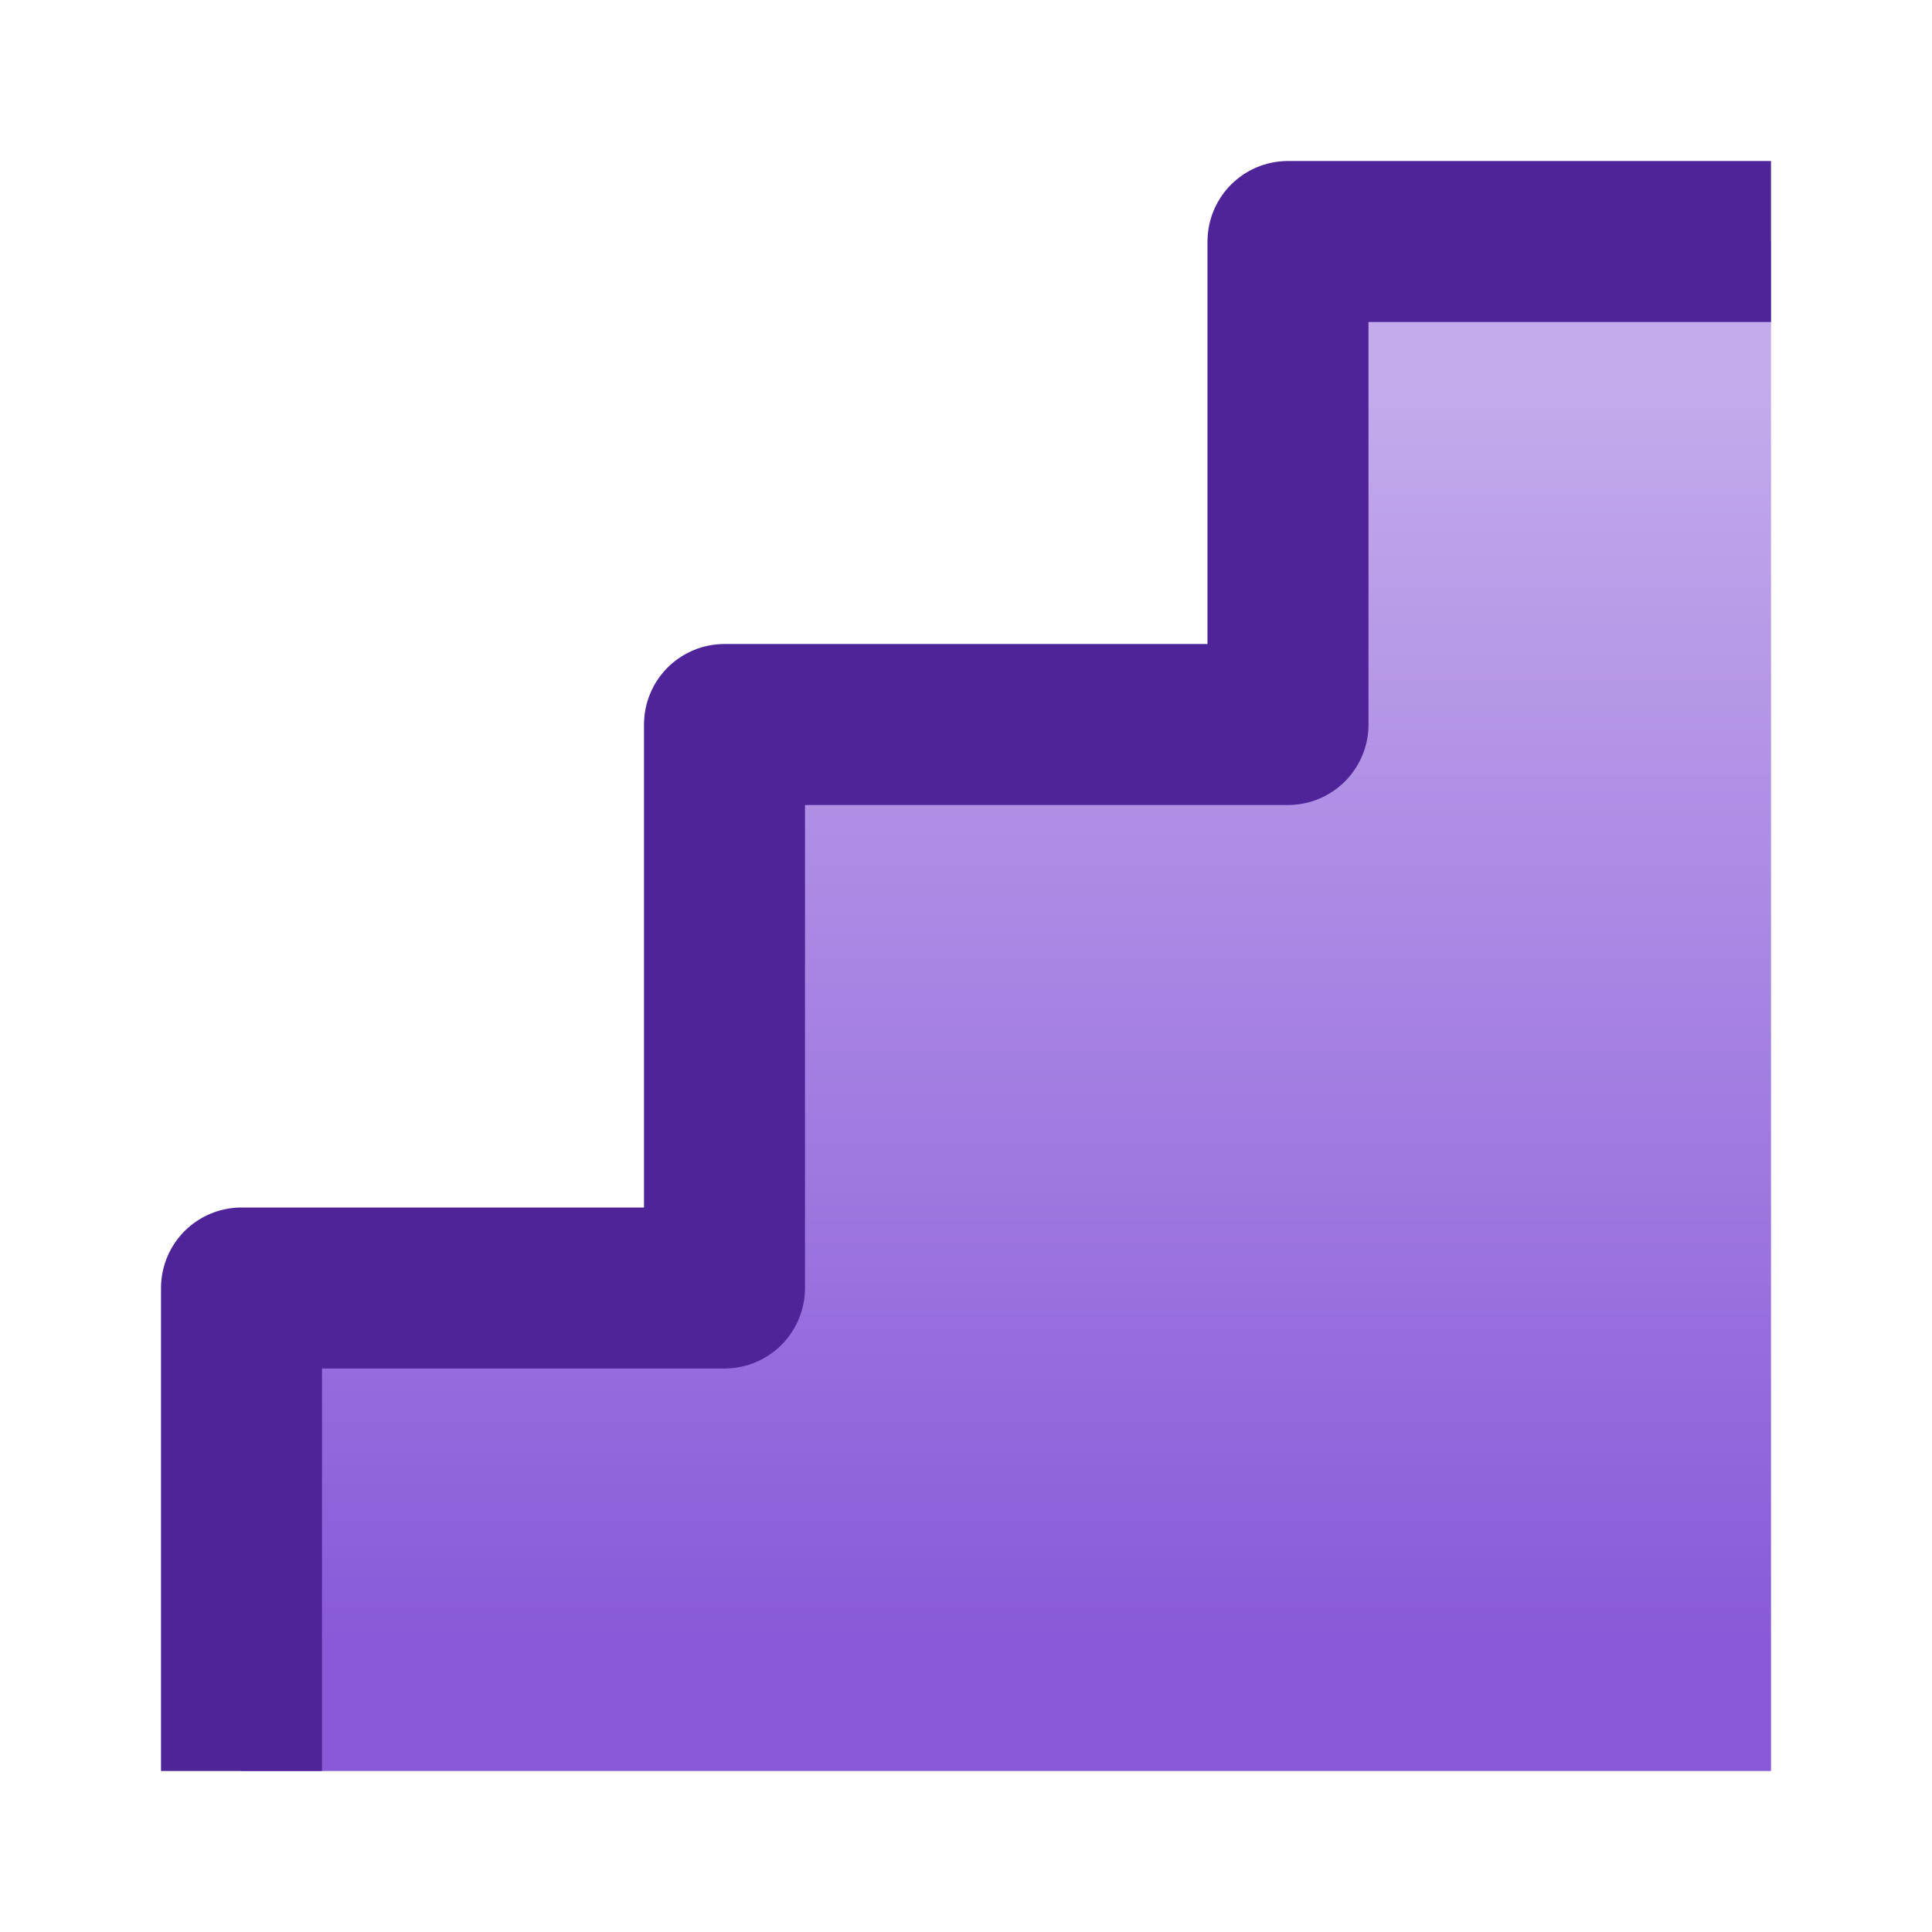 <svg width="24" height="24" viewBox="0 0 24 24" fill="none" xmlns="http://www.w3.org/2000/svg">
    <path d="M3 22v-6h6V9h7V3h6v19H3z" fill="url(#006djtrxva)"/>
    <path d="M3 22v-6h6V9h7V3h6" stroke="#502499" stroke-width="2" stroke-linejoin="round"/>
    <defs>
        <linearGradient id="006djtrxva" x1="15.139" y1="4.583" x2="15.139" y2="20.417" gradientUnits="userSpaceOnUse">
            <stop stop-color="#C4ACEC"/>
            <stop offset="1" stop-color="#8959D9"/>
        </linearGradient>
    </defs>
</svg>
